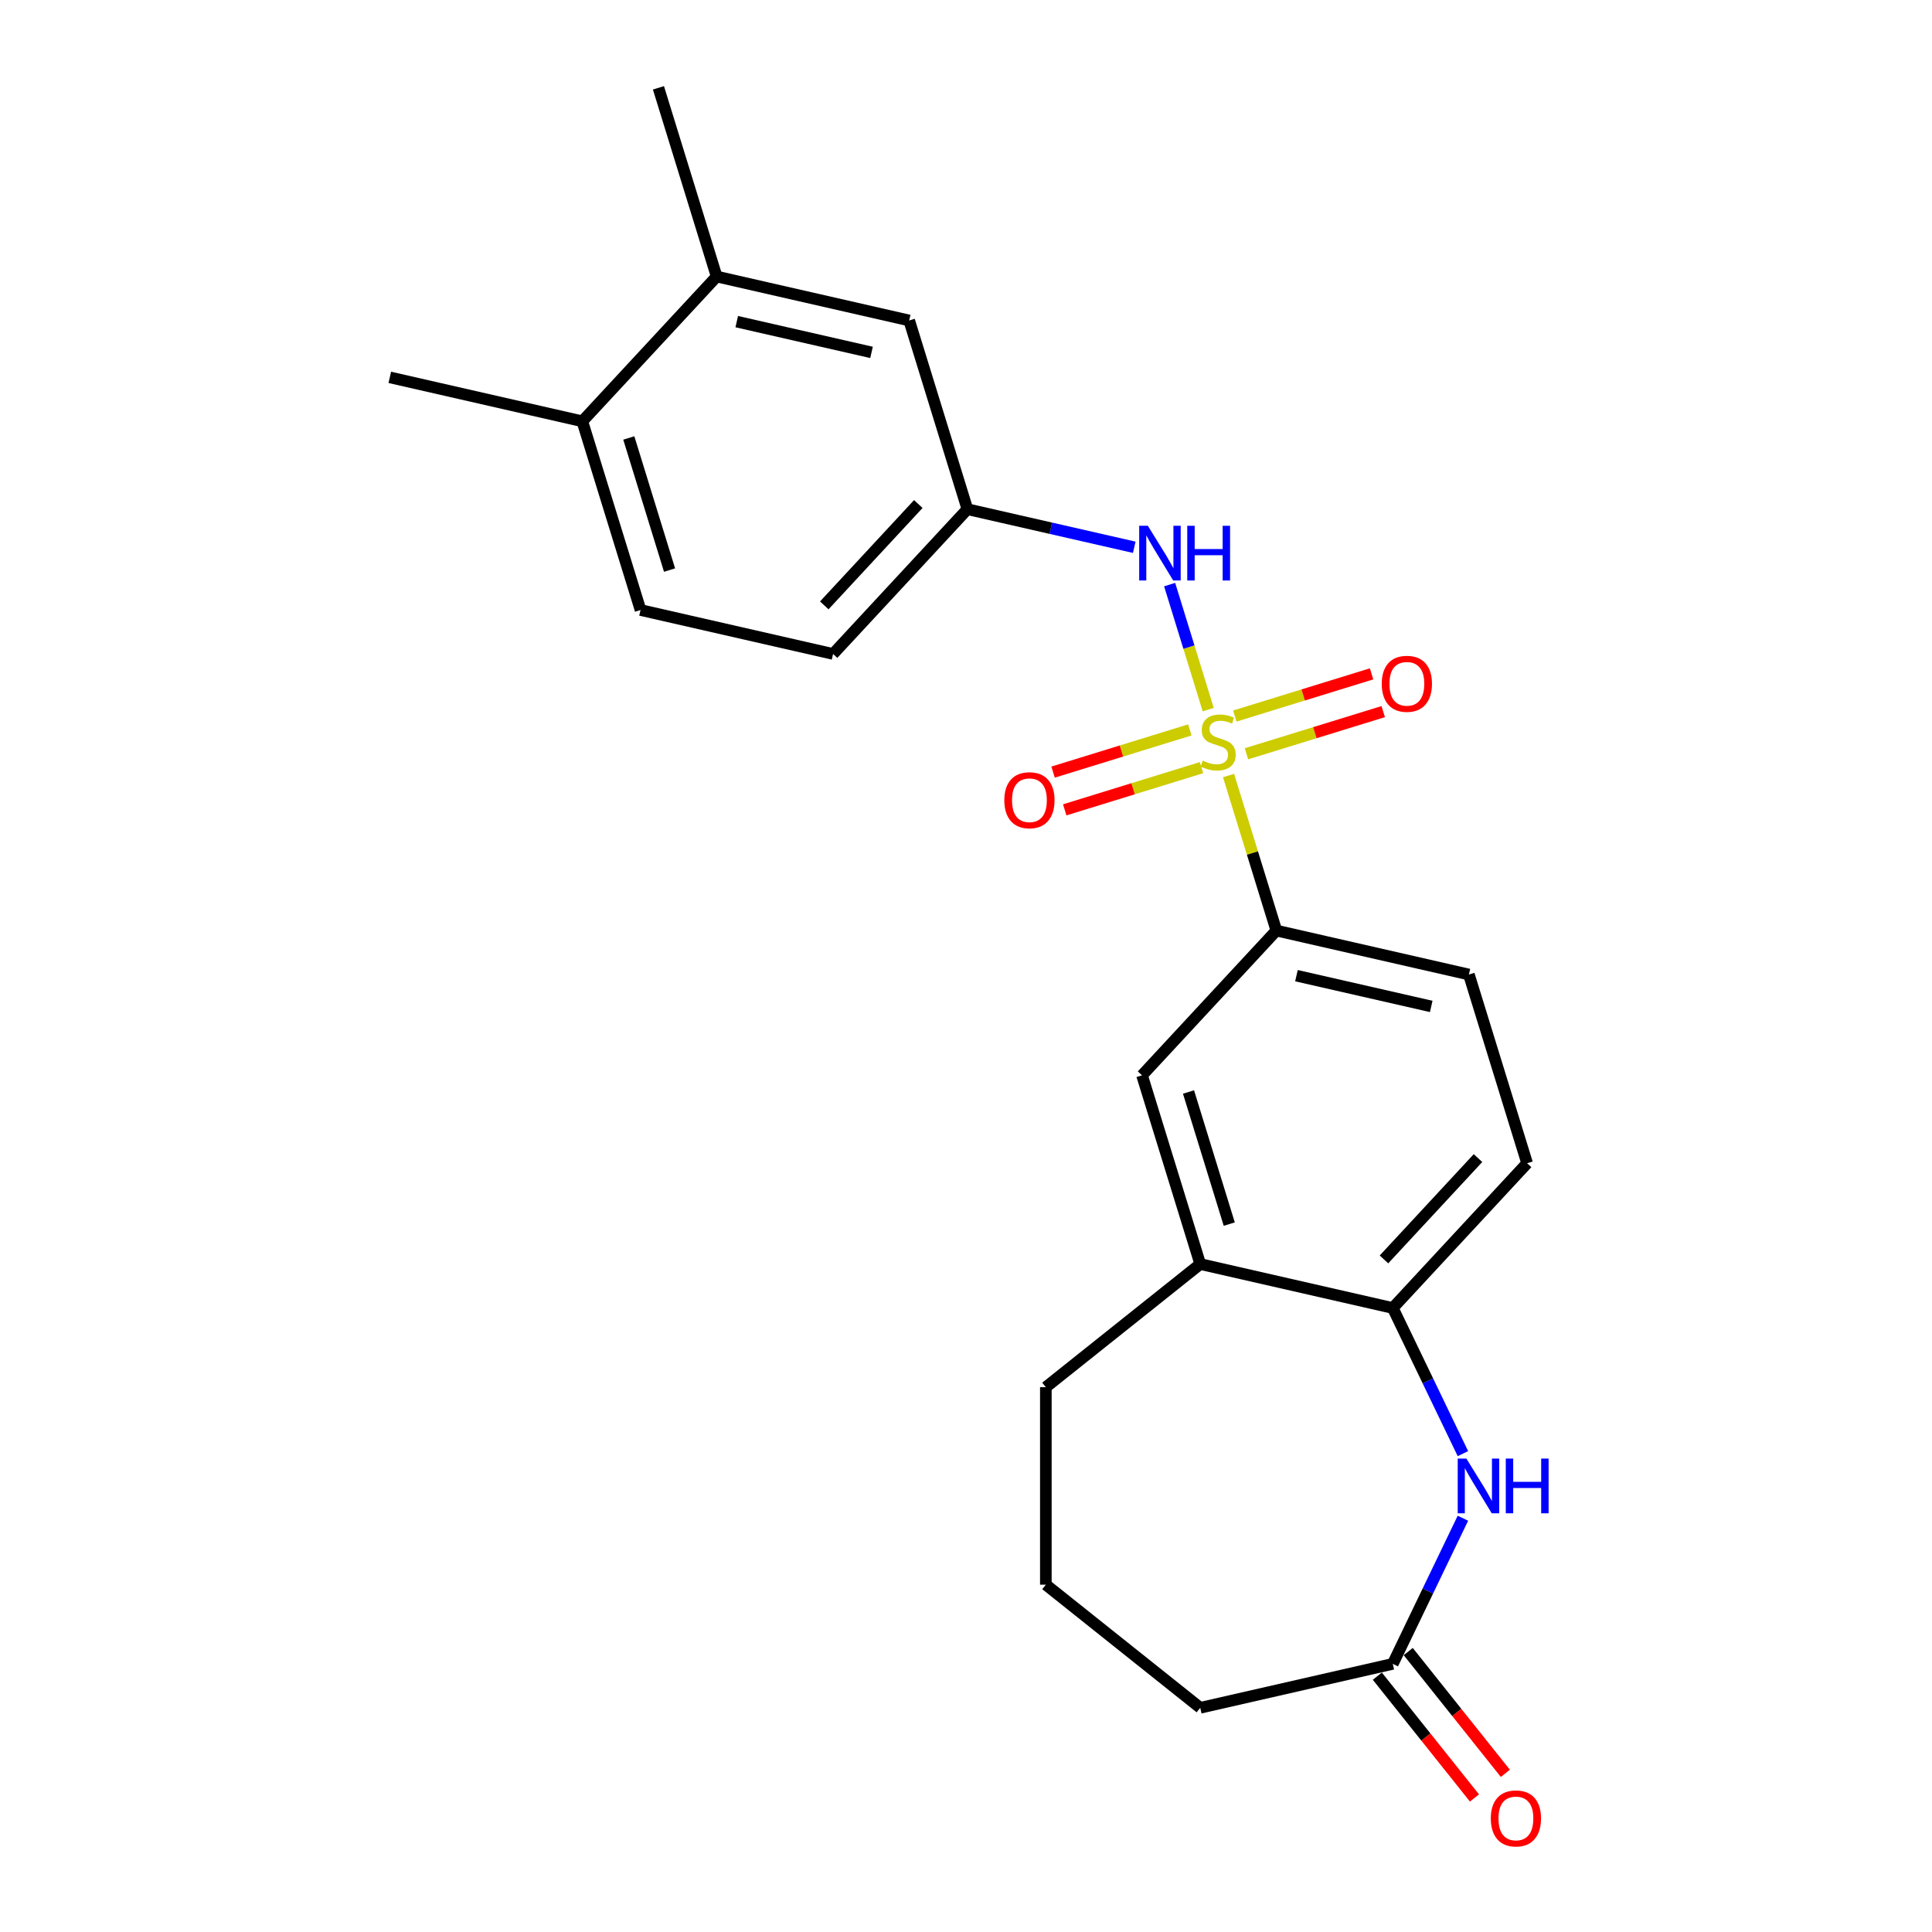 <?xml version='1.0' encoding='iso-8859-1'?>
<svg version='1.1' baseProfile='full'
              xmlns='http://www.w3.org/2000/svg'
                      xmlns:rdkit='http://www.rdkit.org/xml'
                      xmlns:xlink='http://www.w3.org/1999/xlink'
                  xml:space='preserve'
width='1000px' height='1000px' viewBox='0 0 1000 1000'>
<!-- END OF HEADER -->
<rect style='opacity:1.0;fill:#FFFFFF;stroke:none' width='1000' height='1000' x='0' y='0'> </rect>
<path class='bond-1' d='M 625.368,367.307 L 615.386,334.945' style='fill:none;fill-rule:evenodd;stroke:#CCCC00;stroke-width:6px;stroke-linecap:butt;stroke-linejoin:miter;stroke-opacity:1' />
<path class='bond-1' d='M 615.386,334.945 L 605.404,302.583' style='fill:none;fill-rule:evenodd;stroke:#0000FF;stroke-width:6px;stroke-linecap:butt;stroke-linejoin:miter;stroke-opacity:1' />
<path class='bond-2' d='M 635.89,401.418 L 648.266,441.539' style='fill:none;fill-rule:evenodd;stroke:#CCCC00;stroke-width:6px;stroke-linecap:butt;stroke-linejoin:miter;stroke-opacity:1' />
<path class='bond-2' d='M 648.266,441.539 L 660.642,481.661' style='fill:none;fill-rule:evenodd;stroke:#000000;stroke-width:6px;stroke-linecap:butt;stroke-linejoin:miter;stroke-opacity:1' />
<path class='bond-5' d='M 645.16,390.161 L 680.556,379.243' style='fill:none;fill-rule:evenodd;stroke:#CCCC00;stroke-width:6px;stroke-linecap:butt;stroke-linejoin:miter;stroke-opacity:1' />
<path class='bond-5' d='M 680.556,379.243 L 715.952,368.325' style='fill:none;fill-rule:evenodd;stroke:#FF0000;stroke-width:6px;stroke-linecap:butt;stroke-linejoin:miter;stroke-opacity:1' />
<path class='bond-5' d='M 639.134,370.625 L 674.53,359.707' style='fill:none;fill-rule:evenodd;stroke:#CCCC00;stroke-width:6px;stroke-linecap:butt;stroke-linejoin:miter;stroke-opacity:1' />
<path class='bond-5' d='M 674.53,359.707 L 709.926,348.789' style='fill:none;fill-rule:evenodd;stroke:#FF0000;stroke-width:6px;stroke-linecap:butt;stroke-linejoin:miter;stroke-opacity:1' />
<path class='bond-6' d='M 615.863,377.803 L 580.467,388.722' style='fill:none;fill-rule:evenodd;stroke:#CCCC00;stroke-width:6px;stroke-linecap:butt;stroke-linejoin:miter;stroke-opacity:1' />
<path class='bond-6' d='M 580.467,388.722 L 545.072,399.64' style='fill:none;fill-rule:evenodd;stroke:#FF0000;stroke-width:6px;stroke-linecap:butt;stroke-linejoin:miter;stroke-opacity:1' />
<path class='bond-6' d='M 621.889,397.339 L 586.493,408.257' style='fill:none;fill-rule:evenodd;stroke:#CCCC00;stroke-width:6px;stroke-linecap:butt;stroke-linejoin:miter;stroke-opacity:1' />
<path class='bond-6' d='M 586.493,408.257 L 551.097,419.176' style='fill:none;fill-rule:evenodd;stroke:#FF0000;stroke-width:6px;stroke-linecap:butt;stroke-linejoin:miter;stroke-opacity:1' />
<path class='bond-0' d='M 757.203,752.399 L 739.052,714.708' style='fill:none;fill-rule:evenodd;stroke:#0000FF;stroke-width:6px;stroke-linecap:butt;stroke-linejoin:miter;stroke-opacity:1' />
<path class='bond-0' d='M 739.052,714.708 L 720.901,677.018' style='fill:none;fill-rule:evenodd;stroke:#000000;stroke-width:6px;stroke-linecap:butt;stroke-linejoin:miter;stroke-opacity:1' />
<path class='bond-4' d='M 757.203,785.83 L 739.052,823.521' style='fill:none;fill-rule:evenodd;stroke:#0000FF;stroke-width:6px;stroke-linecap:butt;stroke-linejoin:miter;stroke-opacity:1' />
<path class='bond-4' d='M 739.052,823.521 L 720.901,861.211' style='fill:none;fill-rule:evenodd;stroke:#000000;stroke-width:6px;stroke-linecap:butt;stroke-linejoin:miter;stroke-opacity:1' />
<path class='bond-10' d='M 587.087,283.269 L 543.906,273.413' style='fill:none;fill-rule:evenodd;stroke:#0000FF;stroke-width:6px;stroke-linecap:butt;stroke-linejoin:miter;stroke-opacity:1' />
<path class='bond-10' d='M 543.906,273.413 L 500.725,263.558' style='fill:none;fill-rule:evenodd;stroke:#000000;stroke-width:6px;stroke-linecap:butt;stroke-linejoin:miter;stroke-opacity:1' />
<path class='bond-8' d='M 660.642,481.661 L 591.115,556.593' style='fill:none;fill-rule:evenodd;stroke:#000000;stroke-width:6px;stroke-linecap:butt;stroke-linejoin:miter;stroke-opacity:1' />
<path class='bond-13' d='M 660.642,481.661 L 760.299,504.407' style='fill:none;fill-rule:evenodd;stroke:#000000;stroke-width:6px;stroke-linecap:butt;stroke-linejoin:miter;stroke-opacity:1' />
<path class='bond-13' d='M 671.041,505.004 L 740.801,520.926' style='fill:none;fill-rule:evenodd;stroke:#000000;stroke-width:6px;stroke-linecap:butt;stroke-linejoin:miter;stroke-opacity:1' />
<path class='bond-3' d='M 720.901,677.018 L 790.429,602.085' style='fill:none;fill-rule:evenodd;stroke:#000000;stroke-width:6px;stroke-linecap:butt;stroke-linejoin:miter;stroke-opacity:1' />
<path class='bond-3' d='M 716.344,651.872 L 765.013,599.42' style='fill:none;fill-rule:evenodd;stroke:#000000;stroke-width:6px;stroke-linecap:butt;stroke-linejoin:miter;stroke-opacity:1' />
<path class='bond-23' d='M 720.901,677.018 L 621.244,654.272' style='fill:none;fill-rule:evenodd;stroke:#000000;stroke-width:6px;stroke-linecap:butt;stroke-linejoin:miter;stroke-opacity:1' />
<path class='bond-15' d='M 712.91,867.585 L 738.047,899.106' style='fill:none;fill-rule:evenodd;stroke:#000000;stroke-width:6px;stroke-linecap:butt;stroke-linejoin:miter;stroke-opacity:1' />
<path class='bond-15' d='M 738.047,899.106 L 763.185,930.628' style='fill:none;fill-rule:evenodd;stroke:#FF0000;stroke-width:6px;stroke-linecap:butt;stroke-linejoin:miter;stroke-opacity:1' />
<path class='bond-15' d='M 728.893,854.838 L 754.031,886.36' style='fill:none;fill-rule:evenodd;stroke:#000000;stroke-width:6px;stroke-linecap:butt;stroke-linejoin:miter;stroke-opacity:1' />
<path class='bond-15' d='M 754.031,886.36 L 779.169,917.881' style='fill:none;fill-rule:evenodd;stroke:#FF0000;stroke-width:6px;stroke-linecap:butt;stroke-linejoin:miter;stroke-opacity:1' />
<path class='bond-25' d='M 720.901,861.211 L 621.244,883.958' style='fill:none;fill-rule:evenodd;stroke:#000000;stroke-width:6px;stroke-linecap:butt;stroke-linejoin:miter;stroke-opacity:1' />
<path class='bond-7' d='M 621.244,654.272 L 591.115,556.593' style='fill:none;fill-rule:evenodd;stroke:#000000;stroke-width:6px;stroke-linecap:butt;stroke-linejoin:miter;stroke-opacity:1' />
<path class='bond-7' d='M 636.261,633.594 L 615.17,565.219' style='fill:none;fill-rule:evenodd;stroke:#000000;stroke-width:6px;stroke-linecap:butt;stroke-linejoin:miter;stroke-opacity:1' />
<path class='bond-19' d='M 621.244,654.272 L 541.326,718.005' style='fill:none;fill-rule:evenodd;stroke:#000000;stroke-width:6px;stroke-linecap:butt;stroke-linejoin:miter;stroke-opacity:1' />
<path class='bond-9' d='M 370.938,143.133 L 470.595,165.879' style='fill:none;fill-rule:evenodd;stroke:#000000;stroke-width:6px;stroke-linecap:butt;stroke-linejoin:miter;stroke-opacity:1' />
<path class='bond-9' d='M 381.338,166.476 L 451.098,182.399' style='fill:none;fill-rule:evenodd;stroke:#000000;stroke-width:6px;stroke-linecap:butt;stroke-linejoin:miter;stroke-opacity:1' />
<path class='bond-21' d='M 370.938,143.133 L 340.808,45.455' style='fill:none;fill-rule:evenodd;stroke:#000000;stroke-width:6px;stroke-linecap:butt;stroke-linejoin:miter;stroke-opacity:1' />
<path class='bond-24' d='M 370.938,143.133 L 301.411,218.065' style='fill:none;fill-rule:evenodd;stroke:#000000;stroke-width:6px;stroke-linecap:butt;stroke-linejoin:miter;stroke-opacity:1' />
<path class='bond-11' d='M 500.725,263.558 L 470.595,165.879' style='fill:none;fill-rule:evenodd;stroke:#000000;stroke-width:6px;stroke-linecap:butt;stroke-linejoin:miter;stroke-opacity:1' />
<path class='bond-17' d='M 500.725,263.558 L 431.198,338.49' style='fill:none;fill-rule:evenodd;stroke:#000000;stroke-width:6px;stroke-linecap:butt;stroke-linejoin:miter;stroke-opacity:1' />
<path class='bond-17' d='M 475.31,260.892 L 426.641,313.345' style='fill:none;fill-rule:evenodd;stroke:#000000;stroke-width:6px;stroke-linecap:butt;stroke-linejoin:miter;stroke-opacity:1' />
<path class='bond-12' d='M 301.411,218.065 L 331.541,315.744' style='fill:none;fill-rule:evenodd;stroke:#000000;stroke-width:6px;stroke-linecap:butt;stroke-linejoin:miter;stroke-opacity:1' />
<path class='bond-12' d='M 325.466,226.691 L 346.557,295.066' style='fill:none;fill-rule:evenodd;stroke:#000000;stroke-width:6px;stroke-linecap:butt;stroke-linejoin:miter;stroke-opacity:1' />
<path class='bond-22' d='M 301.411,218.065 L 201.754,195.319' style='fill:none;fill-rule:evenodd;stroke:#000000;stroke-width:6px;stroke-linecap:butt;stroke-linejoin:miter;stroke-opacity:1' />
<path class='bond-14' d='M 760.299,504.407 L 790.429,602.085' style='fill:none;fill-rule:evenodd;stroke:#000000;stroke-width:6px;stroke-linecap:butt;stroke-linejoin:miter;stroke-opacity:1' />
<path class='bond-16' d='M 331.541,315.744 L 431.198,338.49' style='fill:none;fill-rule:evenodd;stroke:#000000;stroke-width:6px;stroke-linecap:butt;stroke-linejoin:miter;stroke-opacity:1' />
<path class='bond-18' d='M 621.244,883.958 L 541.326,820.224' style='fill:none;fill-rule:evenodd;stroke:#000000;stroke-width:6px;stroke-linecap:butt;stroke-linejoin:miter;stroke-opacity:1' />
<path class='bond-20' d='M 541.326,718.005 L 541.326,820.224' style='fill:none;fill-rule:evenodd;stroke:#000000;stroke-width:6px;stroke-linecap:butt;stroke-linejoin:miter;stroke-opacity:1' />
<path  class='atom-0' d='M 622.512 393.702
Q 622.832 393.822, 624.152 394.382
Q 625.472 394.942, 626.912 395.302
Q 628.392 395.622, 629.832 395.622
Q 632.512 395.622, 634.072 394.342
Q 635.632 393.022, 635.632 390.742
Q 635.632 389.182, 634.832 388.222
Q 634.072 387.262, 632.872 386.742
Q 631.672 386.222, 629.672 385.622
Q 627.152 384.862, 625.632 384.142
Q 624.152 383.422, 623.072 381.902
Q 622.032 380.382, 622.032 377.822
Q 622.032 374.262, 624.432 372.062
Q 626.872 369.862, 631.672 369.862
Q 634.952 369.862, 638.672 371.422
L 637.752 374.502
Q 634.352 373.102, 631.792 373.102
Q 629.032 373.102, 627.512 374.262
Q 625.992 375.382, 626.032 377.342
Q 626.032 378.862, 626.792 379.782
Q 627.592 380.702, 628.712 381.222
Q 629.872 381.742, 631.792 382.342
Q 634.352 383.142, 635.872 383.942
Q 637.392 384.742, 638.472 386.382
Q 639.592 387.982, 639.592 390.742
Q 639.592 394.662, 636.952 396.782
Q 634.352 398.862, 629.992 398.862
Q 627.472 398.862, 625.552 398.302
Q 623.672 397.782, 621.432 396.862
L 622.512 393.702
' fill='#CCCC00'/>
<path  class='atom-1' d='M 758.993 754.955
L 768.273 769.955
Q 769.193 771.435, 770.673 774.115
Q 772.153 776.795, 772.233 776.955
L 772.233 754.955
L 775.993 754.955
L 775.993 783.275
L 772.113 783.275
L 762.153 766.875
Q 760.993 764.955, 759.753 762.755
Q 758.553 760.555, 758.193 759.875
L 758.193 783.275
L 754.513 783.275
L 754.513 754.955
L 758.993 754.955
' fill='#0000FF'/>
<path  class='atom-1' d='M 779.393 754.955
L 783.233 754.955
L 783.233 766.995
L 797.713 766.995
L 797.713 754.955
L 801.553 754.955
L 801.553 783.275
L 797.713 783.275
L 797.713 770.195
L 783.233 770.195
L 783.233 783.275
L 779.393 783.275
L 779.393 754.955
' fill='#0000FF'/>
<path  class='atom-2' d='M 594.122 272.144
L 603.402 287.144
Q 604.322 288.624, 605.802 291.304
Q 607.282 293.984, 607.362 294.144
L 607.362 272.144
L 611.122 272.144
L 611.122 300.464
L 607.242 300.464
L 597.282 284.064
Q 596.122 282.144, 594.882 279.944
Q 593.682 277.744, 593.322 277.064
L 593.322 300.464
L 589.642 300.464
L 589.642 272.144
L 594.122 272.144
' fill='#0000FF'/>
<path  class='atom-2' d='M 614.522 272.144
L 618.362 272.144
L 618.362 284.184
L 632.842 284.184
L 632.842 272.144
L 636.682 272.144
L 636.682 300.464
L 632.842 300.464
L 632.842 287.384
L 618.362 287.384
L 618.362 300.464
L 614.522 300.464
L 614.522 272.144
' fill='#0000FF'/>
<path  class='atom-6' d='M 715.19 353.932
Q 715.19 347.132, 718.55 343.332
Q 721.91 339.532, 728.19 339.532
Q 734.47 339.532, 737.83 343.332
Q 741.19 347.132, 741.19 353.932
Q 741.19 360.812, 737.79 364.732
Q 734.39 368.612, 728.19 368.612
Q 721.95 368.612, 718.55 364.732
Q 715.19 360.852, 715.19 353.932
M 728.19 365.412
Q 732.51 365.412, 734.83 362.532
Q 737.19 359.612, 737.19 353.932
Q 737.19 348.372, 734.83 345.572
Q 732.51 342.732, 728.19 342.732
Q 723.87 342.732, 721.51 345.532
Q 719.19 348.332, 719.19 353.932
Q 719.19 359.652, 721.51 362.532
Q 723.87 365.412, 728.19 365.412
' fill='#FF0000'/>
<path  class='atom-7' d='M 519.833 414.192
Q 519.833 407.392, 523.193 403.592
Q 526.553 399.792, 532.833 399.792
Q 539.113 399.792, 542.473 403.592
Q 545.833 407.392, 545.833 414.192
Q 545.833 421.072, 542.433 424.992
Q 539.033 428.872, 532.833 428.872
Q 526.593 428.872, 523.193 424.992
Q 519.833 421.112, 519.833 414.192
M 532.833 425.672
Q 537.153 425.672, 539.473 422.792
Q 541.833 419.872, 541.833 414.192
Q 541.833 408.632, 539.473 405.832
Q 537.153 402.992, 532.833 402.992
Q 528.513 402.992, 526.153 405.792
Q 523.833 408.592, 523.833 414.192
Q 523.833 419.912, 526.153 422.792
Q 528.513 425.672, 532.833 425.672
' fill='#FF0000'/>
<path  class='atom-16' d='M 771.634 941.21
Q 771.634 934.41, 774.994 930.61
Q 778.354 926.81, 784.634 926.81
Q 790.914 926.81, 794.274 930.61
Q 797.634 934.41, 797.634 941.21
Q 797.634 948.09, 794.234 952.01
Q 790.834 955.89, 784.634 955.89
Q 778.394 955.89, 774.994 952.01
Q 771.634 948.13, 771.634 941.21
M 784.634 952.69
Q 788.954 952.69, 791.274 949.81
Q 793.634 946.89, 793.634 941.21
Q 793.634 935.65, 791.274 932.85
Q 788.954 930.01, 784.634 930.01
Q 780.314 930.01, 777.954 932.81
Q 775.634 935.61, 775.634 941.21
Q 775.634 946.93, 777.954 949.81
Q 780.314 952.69, 784.634 952.69
' fill='#FF0000'/>
</svg>

